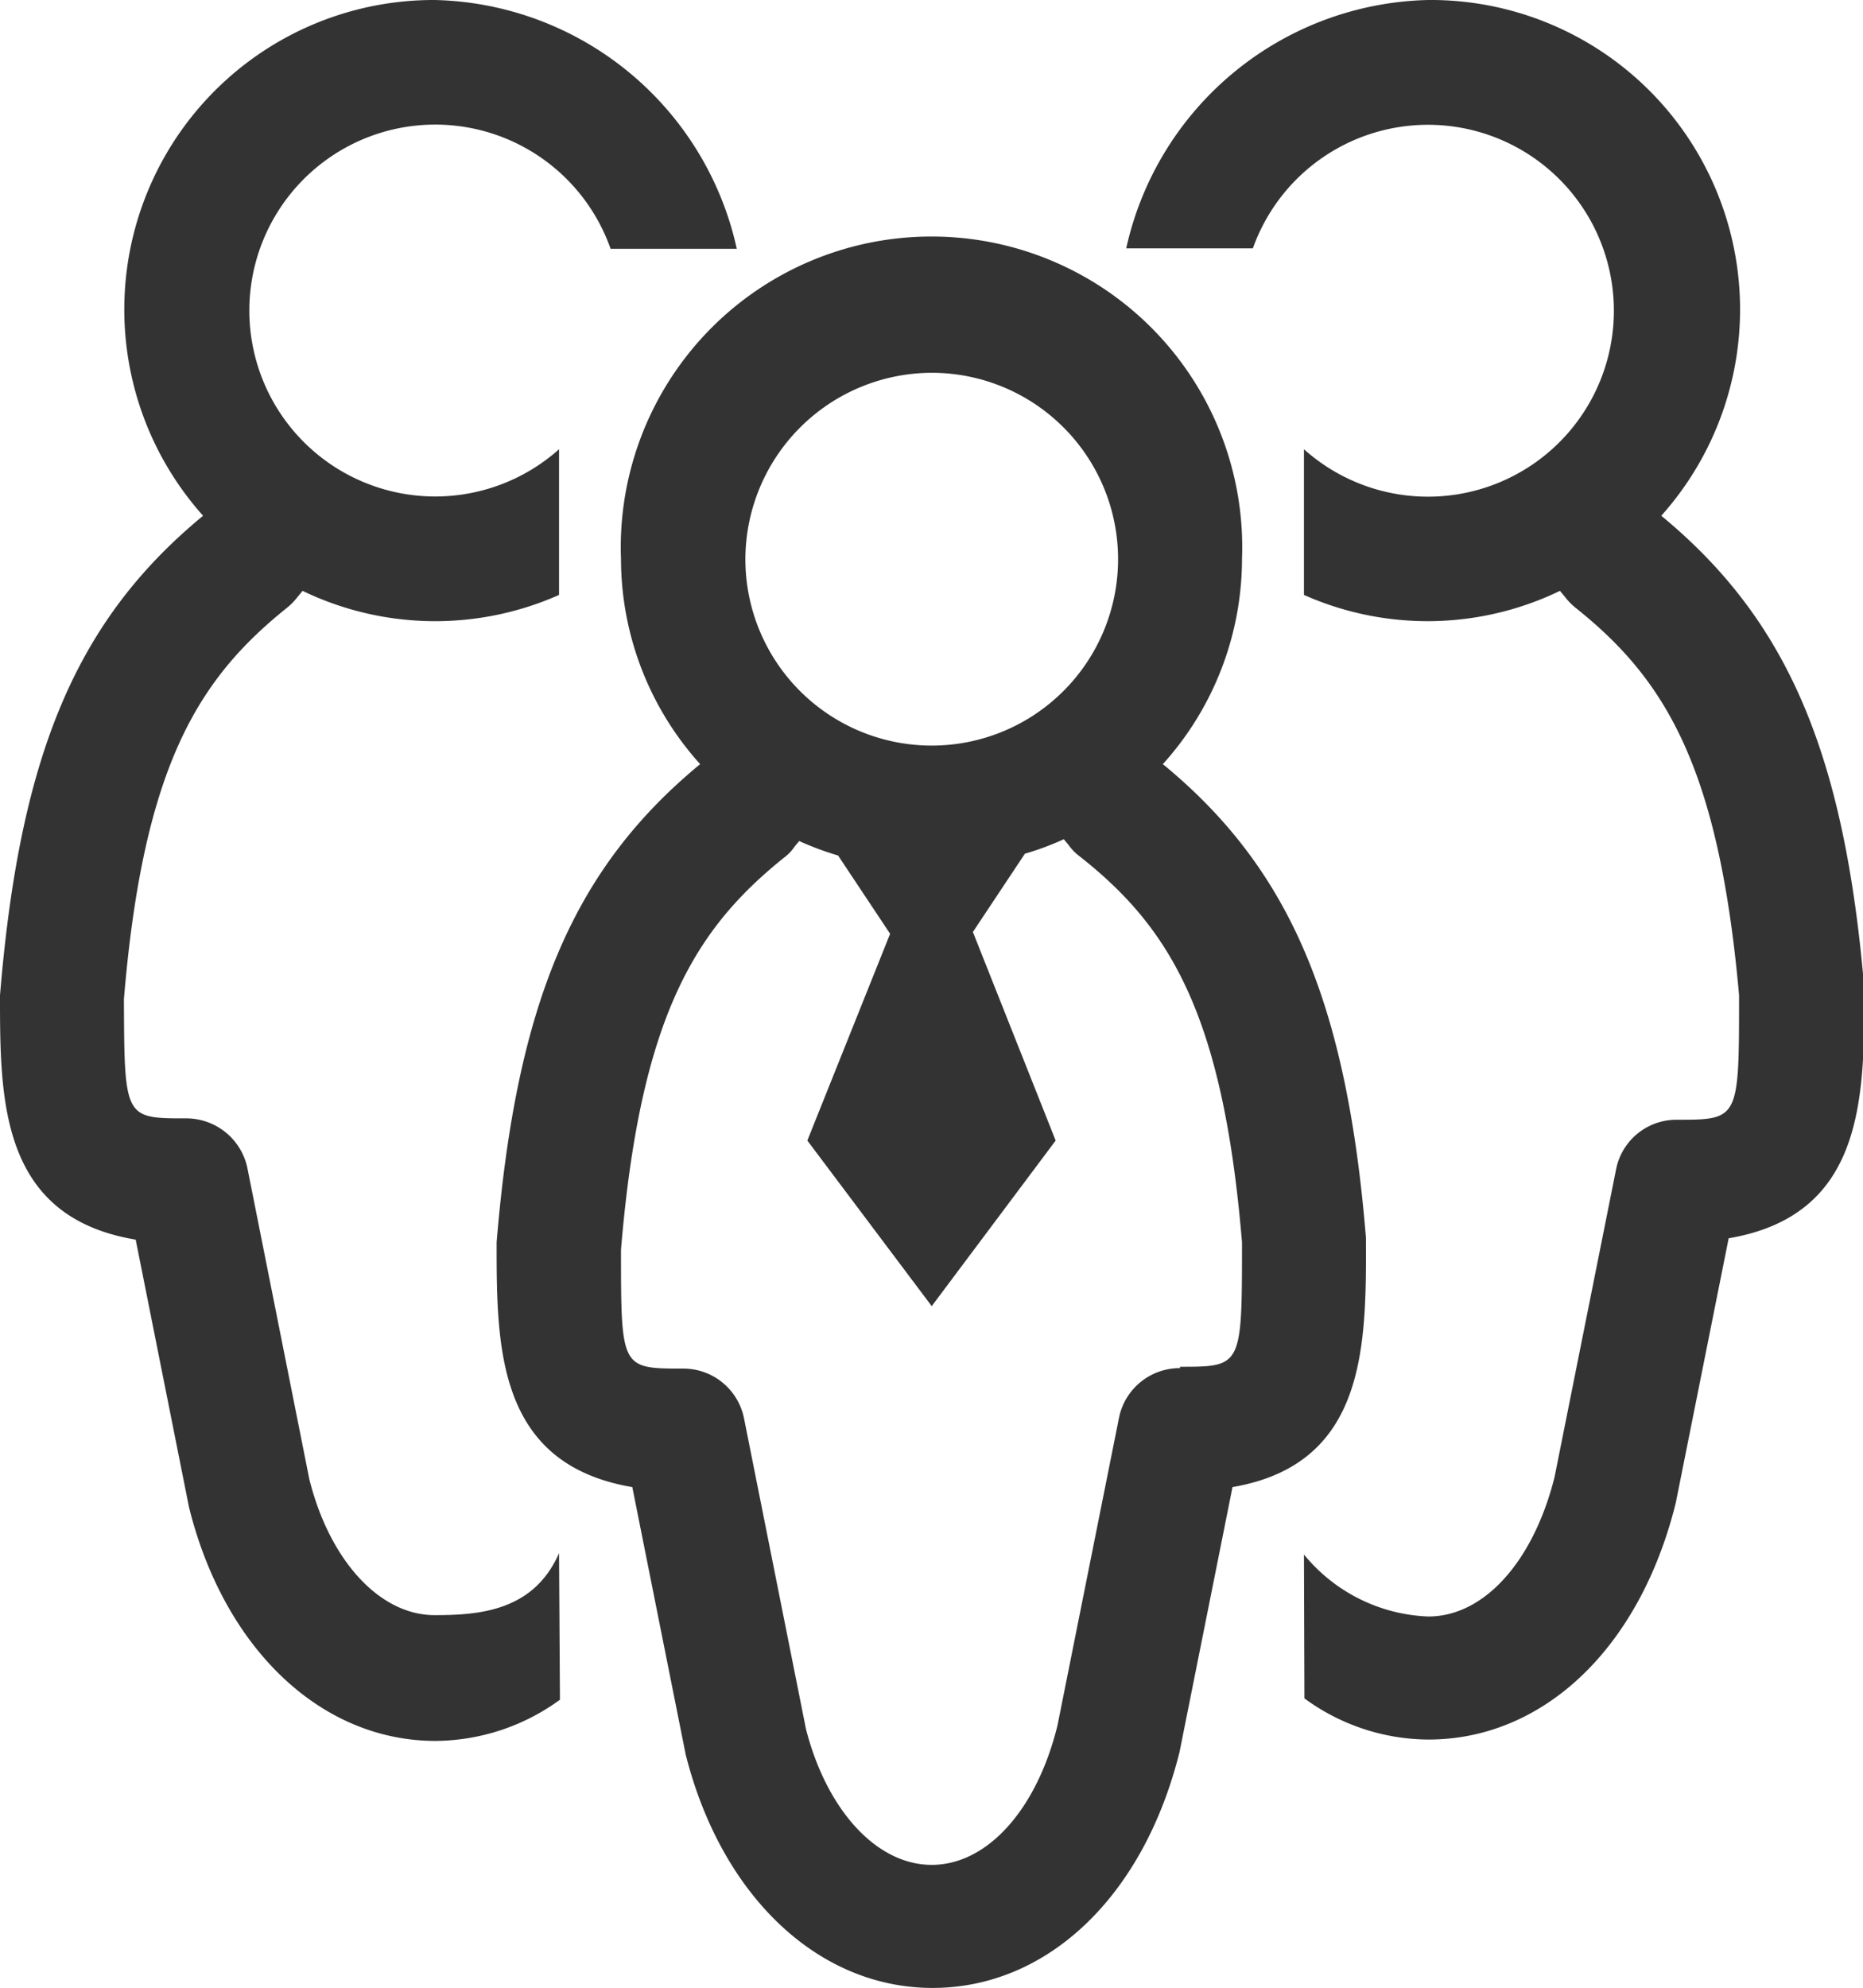 <svg id="a0c28edb-69ea-47d2-8686-bef53828f3e4" data-name="Layer 1" xmlns="http://www.w3.org/2000/svg" viewBox="0 0 41.19 43.94"><path d="M12.36,34.33c-.56,1.28-1.76,1.37-2.75,1.37-1.22,0-2.32-1.21-2.77-3L5.47,25.82a1.38,1.38,0,0,0-1.35-1.1c-1.37,0-1.37,0-1.38-2.64.43-5.16,1.65-7.08,3.61-8.65a1.42,1.42,0,0,0,.24-.25l.1-.12a6.75,6.75,0,0,0,5.67.09V9.93A4.11,4.11,0,1,1,13.5,5.5h2.79A7,7,0,0,0,9.61,0,6.84,6.84,0,0,0,4.49,11.4C1.7,13.7.44,16.65,0,22c0,2.31,0,4.9,3,5.4l1.18,5.92c.78,3.13,2.92,5.16,5.45,5.16a4.72,4.72,0,0,0,2.75-.91Z" fill="#333"/><path d="M28.84,37.54a4.67,4.67,0,0,0,2.74.91c2.53,0,4.67-2,5.47-5.23l1.17-5.85c3-.51,3-3.1,3-5.51-.44-5.21-1.7-8.16-4.49-10.46A6.84,6.84,0,0,0,31.58,0,7,7,0,0,0,24.9,5.49h2.8a4.11,4.11,0,1,1,1.13,4.44v3.22a6.73,6.73,0,0,0,5.66-.09l.1.12a1.42,1.42,0,0,0,.24.25C36.8,15,38,16.92,38.45,22c0,2.75,0,2.75-1.38,2.75a1.36,1.36,0,0,0-1.34,1.1l-1.36,6.8c-.47,1.87-1.56,3.08-2.79,3.08a3.73,3.73,0,0,1-2.75-1.37Z" fill="#333"/><path d="M30.2,27.35c-.43-5.21-1.69-8.16-4.49-10.46a6.78,6.78,0,0,0,1.75-4.53,6.87,6.87,0,1,0-13.73,0,6.78,6.78,0,0,0,1.75,4.53c-2.79,2.3-4.06,5.25-4.5,10.57,0,2.31,0,4.9,3,5.41l1.18,5.91c.79,3.13,2.93,5.16,5.46,5.16h0c2.52,0,4.66-2,5.46-5.22l1.17-5.85C30.21,32.36,30.21,29.76,30.2,27.35ZM20.6,8.24a4.12,4.12,0,1,1-4.12,4.12A4.13,4.13,0,0,1,20.6,8.24Zm5.49,22a1.37,1.37,0,0,0-1.35,1.1l-1.36,6.8c-.46,1.87-1.56,3.08-2.78,3.08s-2.32-1.21-2.78-3l-1.37-6.87a1.37,1.37,0,0,0-1.35-1.1c-1.37,0-1.37,0-1.37-2.63.43-5.17,1.65-7.09,3.6-8.66a1,1,0,0,0,.24-.25l.1-.12a6.86,6.86,0,0,0,.86.32l1.15,1.73-1.83,4.57,2.75,3.66,2.74-3.66L21.51,20.6l1.15-1.73a6.32,6.32,0,0,0,.86-.32l.1.12a1.14,1.14,0,0,0,.24.25c2,1.57,3.18,3.49,3.6,8.54C27.46,30.21,27.46,30.21,26.09,30.21Z" fill="#333"/></svg>